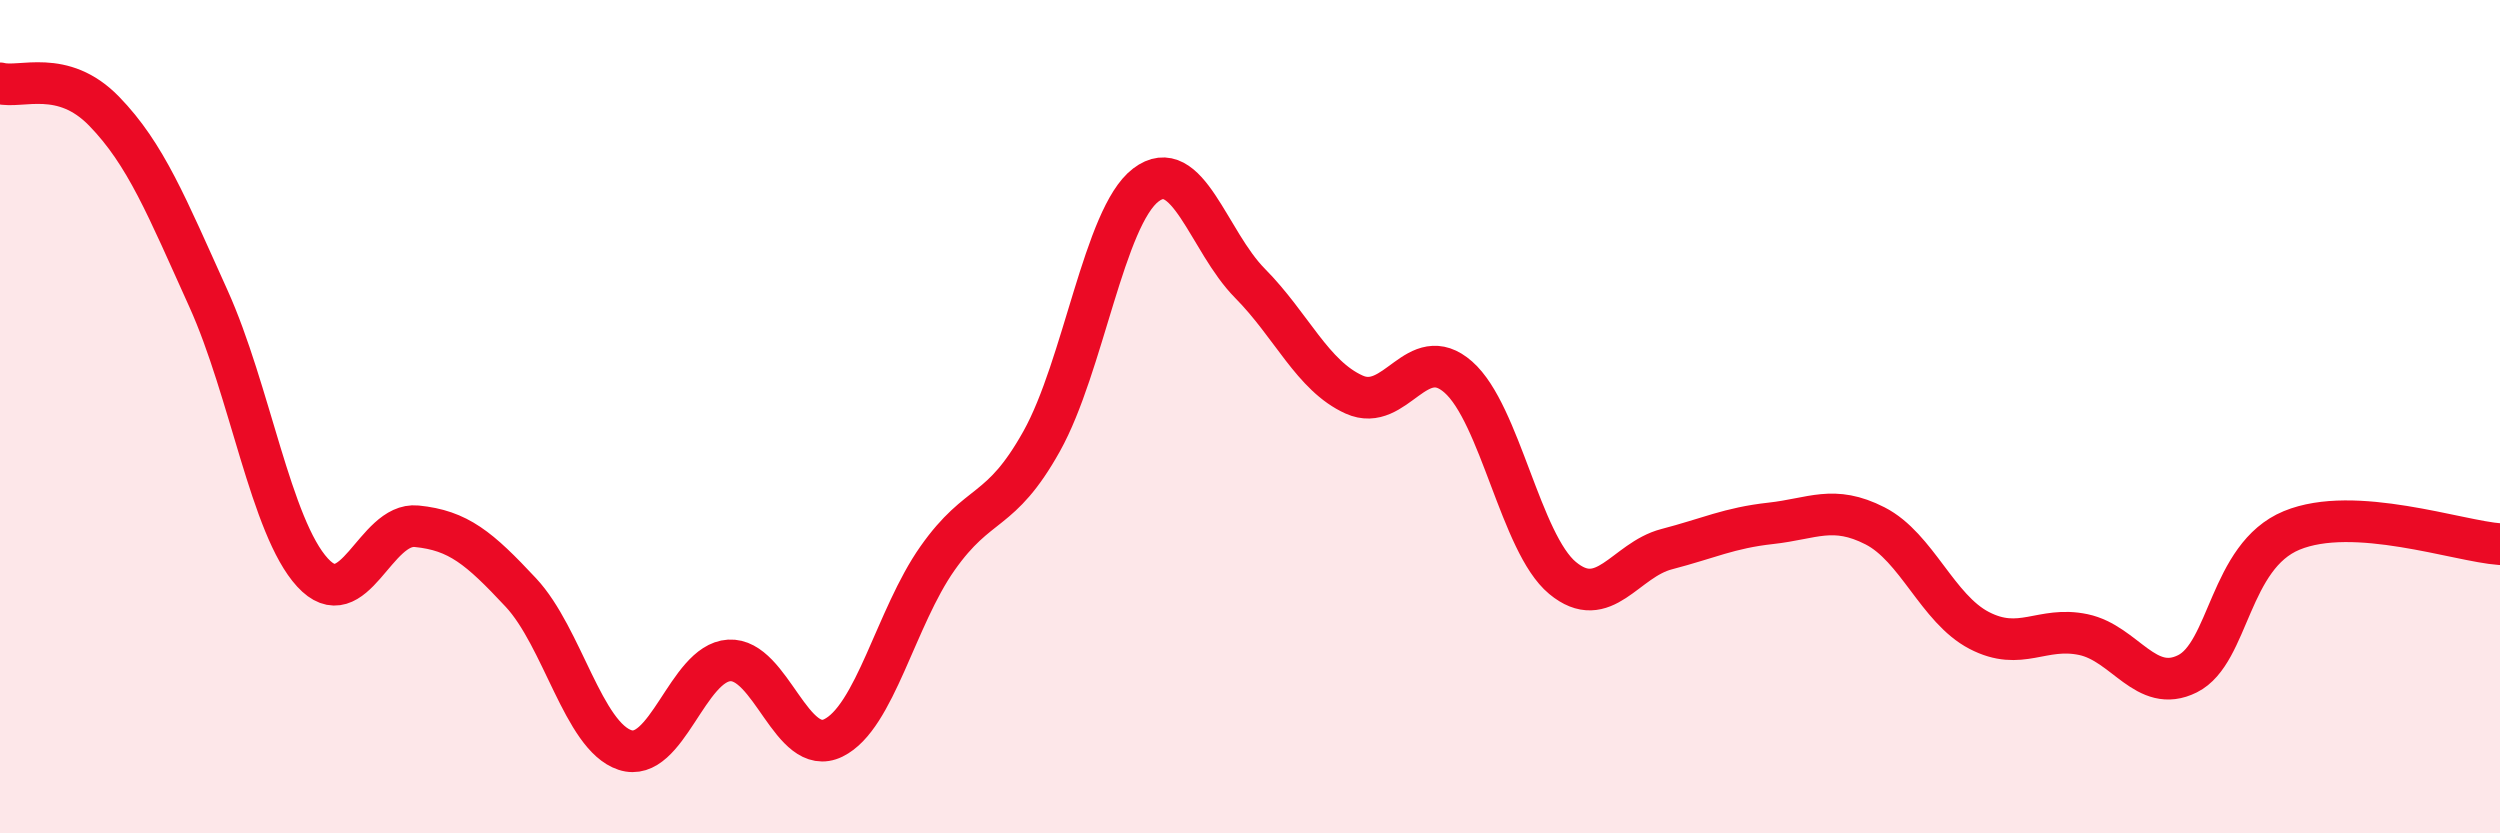 
    <svg width="60" height="20" viewBox="0 0 60 20" xmlns="http://www.w3.org/2000/svg">
      <path
        d="M 0,2 C 0.5,2.13 1.5,1.64 2.5,2.67 C 3.5,3.7 4,4.95 5,7.16 C 6,9.37 6.5,12.65 7.5,13.74 C 8.5,14.83 9,12.53 10,12.63 C 11,12.73 11.5,13.15 12.5,14.22 C 13.5,15.29 14,17.67 15,18 C 16,18.33 16.5,15.91 17.5,15.85 C 18.5,15.79 19,18.2 20,17.71 C 21,17.22 21.5,14.82 22.5,13.4 C 23.5,11.98 24,12.38 25,10.59 C 26,8.8 26.5,5.2 27.5,4.44 C 28.5,3.68 29,5.79 30,6.8 C 31,7.81 31.5,9.02 32.5,9.47 C 33.5,9.92 34,8.17 35,9.05 C 36,9.93 36.5,13.04 37.5,13.87 C 38.5,14.7 39,13.44 40,13.18 C 41,12.92 41.5,12.67 42.5,12.56 C 43.5,12.45 44,12.11 45,12.62 C 46,13.13 46.5,14.61 47.5,15.13 C 48.5,15.65 49,15.02 50,15.23 C 51,15.44 51.5,16.67 52.5,16.17 C 53.5,15.67 53.5,13.35 55,12.73 C 56.5,12.11 59,12.99 60,13.06L60 20L0 20Z"
        fill="#EB0A25"
        opacity="0.1"
        stroke-linecap="round"
        stroke-linejoin="round"
      />
      <path
        d="M 0,2 C 0.5,2.13 1.5,1.64 2.5,2.67 C 3.5,3.7 4,4.95 5,7.16 C 6,9.37 6.5,12.65 7.5,13.74 C 8.5,14.83 9,12.53 10,12.63 C 11,12.73 11.5,13.15 12.5,14.22 C 13.5,15.29 14,17.67 15,18 C 16,18.33 16.5,15.91 17.5,15.85 C 18.5,15.79 19,18.2 20,17.71 C 21,17.22 21.5,14.82 22.5,13.4 C 23.5,11.98 24,12.38 25,10.59 C 26,8.8 26.5,5.2 27.5,4.44 C 28.5,3.68 29,5.79 30,6.8 C 31,7.81 31.5,9.02 32.5,9.47 C 33.5,9.92 34,8.17 35,9.05 C 36,9.93 36.5,13.04 37.5,13.87 C 38.5,14.7 39,13.44 40,13.18 C 41,12.92 41.5,12.67 42.5,12.56 C 43.5,12.45 44,12.11 45,12.62 C 46,13.13 46.5,14.61 47.5,15.13 C 48.5,15.65 49,15.02 50,15.23 C 51,15.44 51.5,16.67 52.5,16.17 C 53.5,15.67 53.5,13.35 55,12.73 C 56.5,12.11 59,12.99 60,13.06"
        stroke="#EB0A25"
        stroke-width="1"
        fill="none"
        stroke-linecap="round"
        stroke-linejoin="round"
      />
    </svg>
  